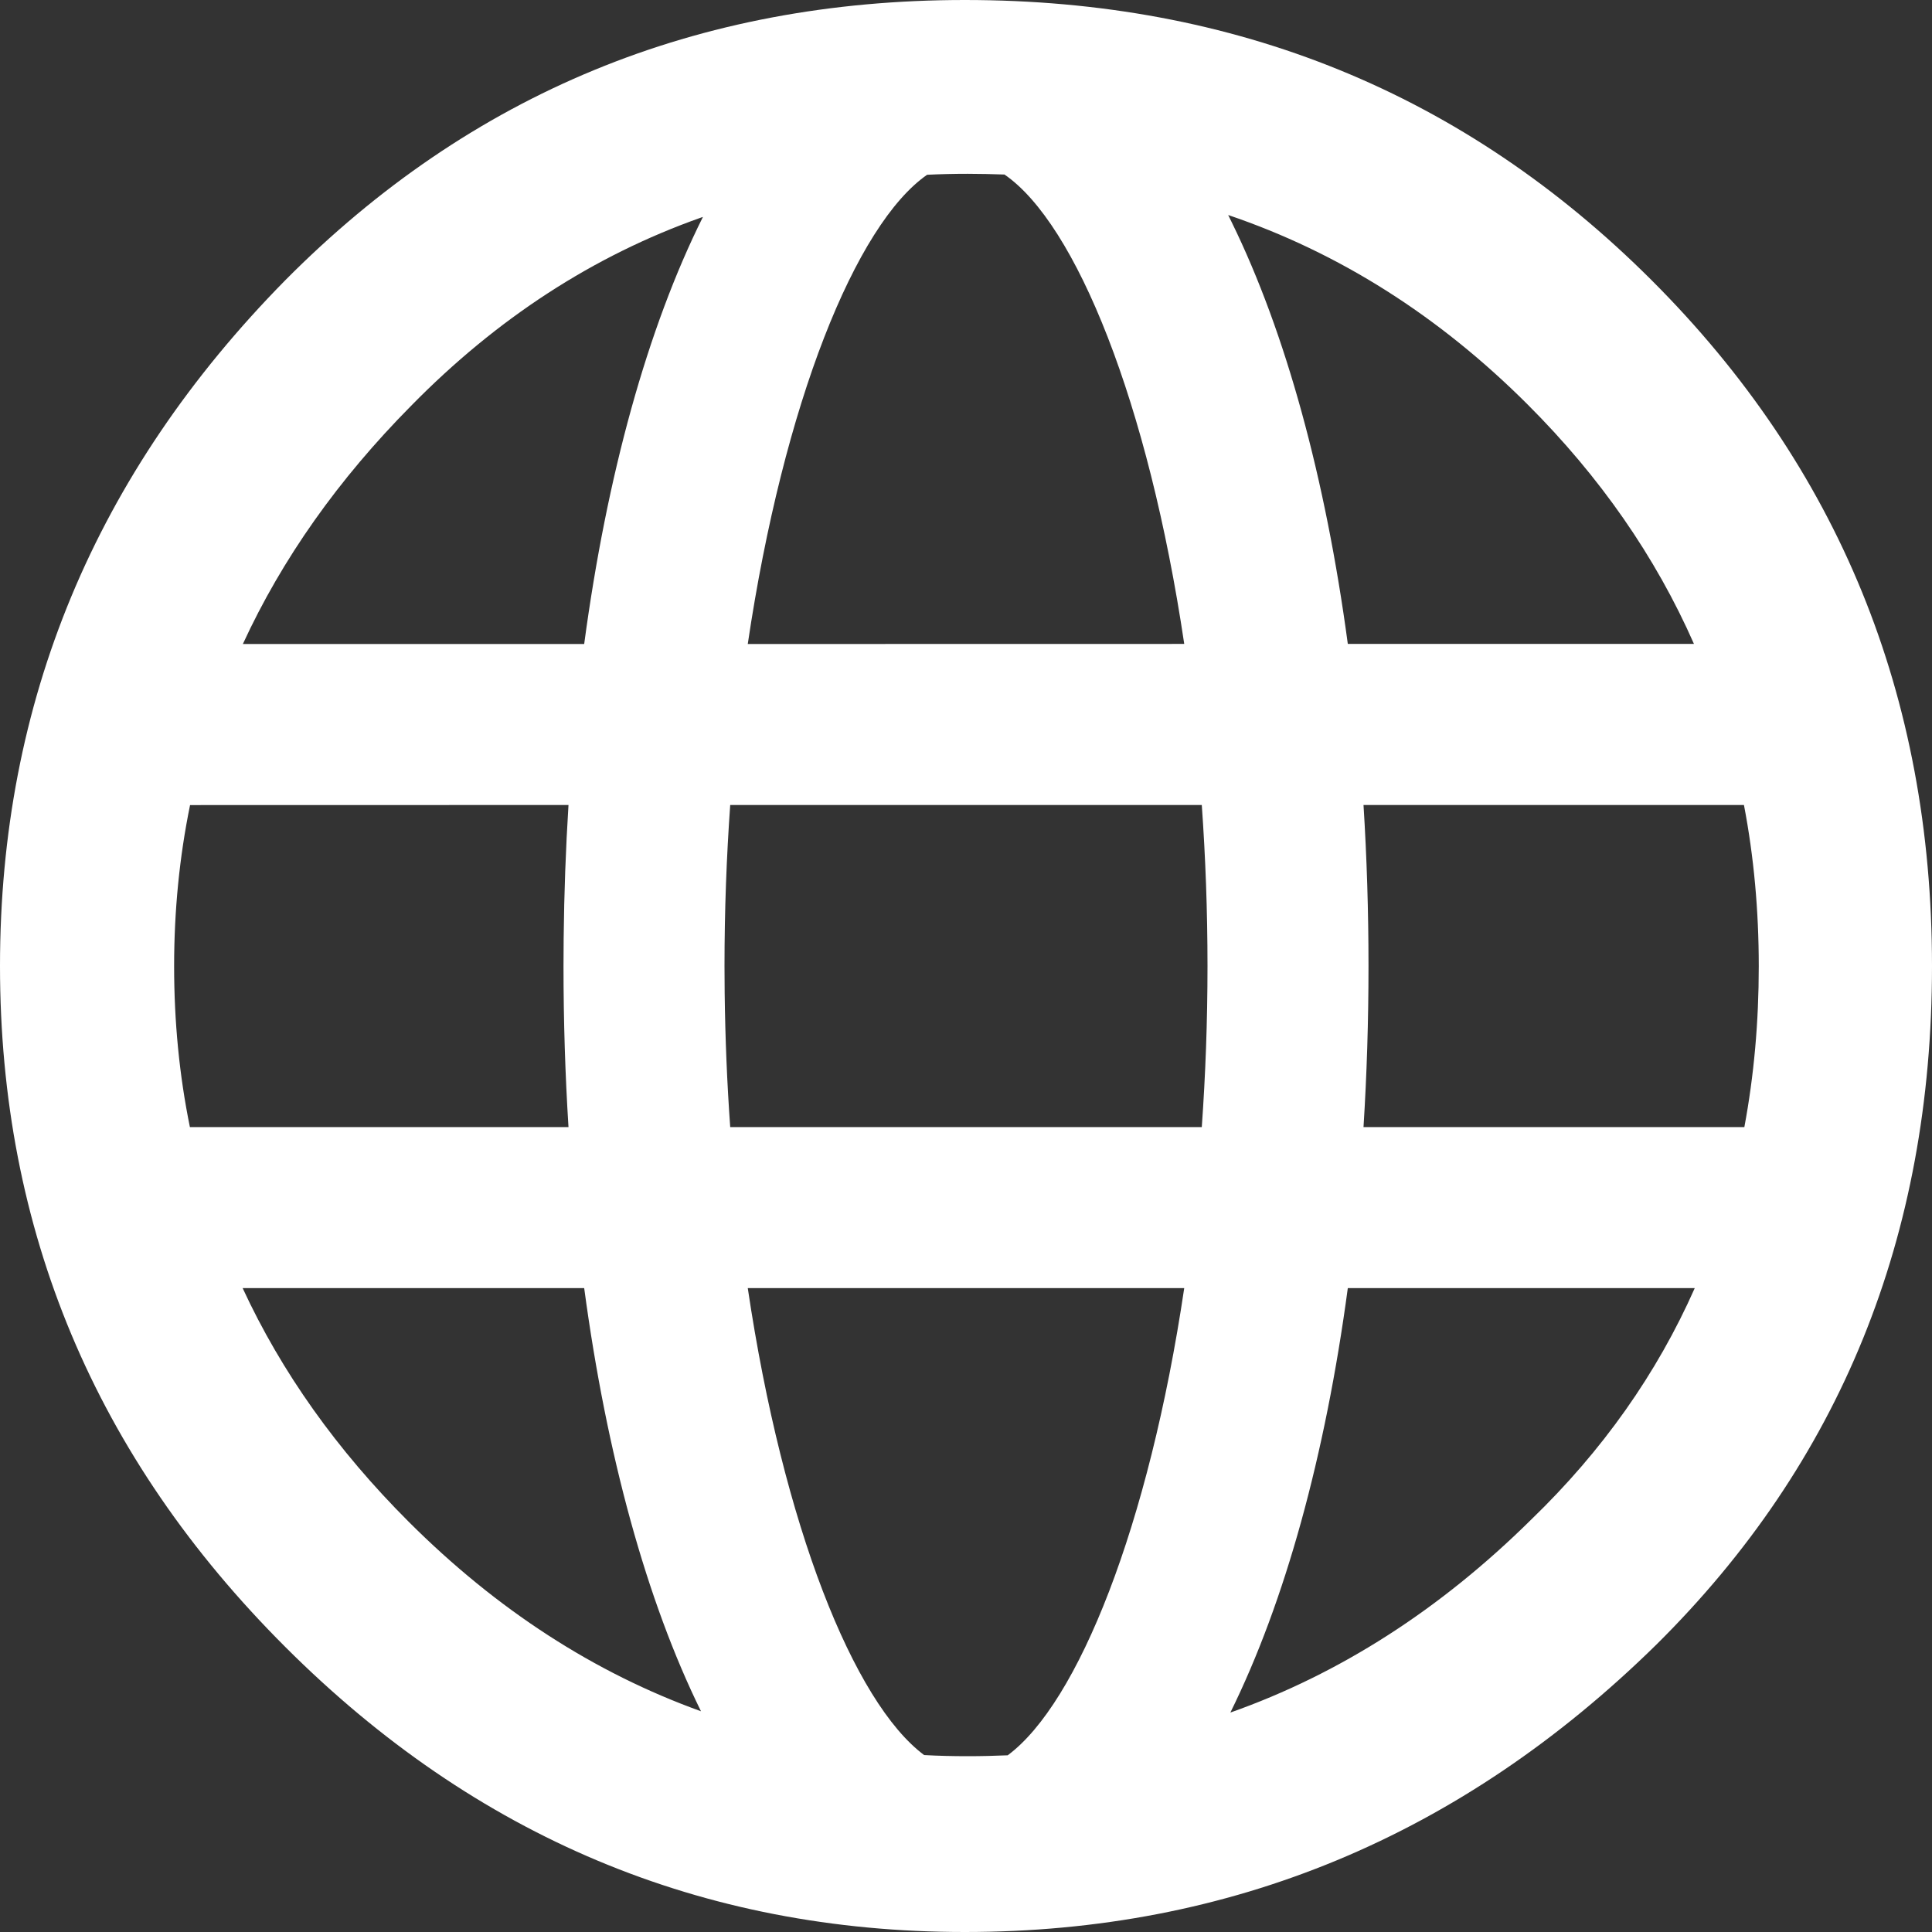 <?xml version="1.0" encoding="UTF-8"?>
<svg width="24px" height="24px" viewBox="0 0 24 24" version="1.1" xmlns="http://www.w3.org/2000/svg" xmlns:xlink="http://www.w3.org/1999/xlink">
    <rect x="0" y="0" width="24" height="24" fill="#333333" stroke="none"/>
    <title>Combined Shape</title>
    <g id="Symbols" stroke="none" stroke-width="1" fill="none" fill-rule="evenodd">
        <g id="icon/24x24/language" fill="#ffffff">
            <path d="M11.985,24 C8.721,24 5.907,22.82 3.545,20.46 C1.181,18.1 0,15.28 0,12 C0,8.72 1.181,5.88 3.545,3.48 C5.847,1.16 8.661,0 11.985,0 L12.016,5.10921924e-05 L12.016,5.10921924e-05 L11.985,0 C15.35,0 18.193,1.16 20.516,3.48 C22.838,5.8 24,8.64 24,12 C24,15.36 22.858,18.17 20.576,20.43 C18.153,22.81 15.289,24 11.985,24 Z M14.711,16.001 L9.289,16.001 C9.728,18.952 10.605,21.151 11.48,21.802 C11.658,21.812 11.838,21.816 12.021,21.816 C12.188,21.816 12.354,21.812 12.518,21.805 C13.393,21.156 14.272,18.955 14.711,16.001 Z M21.053,16.001 L16.743,16.001 C16.464,18.079 15.964,19.898 15.284,21.274 C16.644,20.794 17.891,19.994 19.023,18.875 C19.907,18.021 20.583,17.063 21.053,16.001 Z M7.257,16.001 L3.014,16.001 C3.497,17.045 4.185,18.013 5.078,18.905 C6.171,19.996 7.381,20.78 8.708,21.258 C8.032,19.884 7.535,18.071 7.257,16.001 Z M7.062,10 L2.361,10.001 C2.229,10.645 2.163,11.313 2.163,12.003 C2.163,12.693 2.228,13.359 2.359,14.001 L7.062,14.001 C7.021,13.35 7,12.681 7,12 L7,12 L7.002,11.654 C7.008,11.092 7.028,10.54 7.062,10 Z M14.929,10 L9.071,10 C9.025,10.646 9,11.315 9,12 L9,12 L9.002,12.332 C9.009,12.902 9.032,13.459 9.071,14.001 L14.929,14.001 C14.975,13.355 15,12.686 15,12 C15,11.315 14.975,10.646 14.929,10 Z M21.664,10 L16.938,10 C16.979,10.651 17,11.319 17,12 C17,12.681 16.979,13.35 16.938,14.001 L21.669,14.001 C21.788,13.365 21.848,12.699 21.848,12.003 C21.848,11.309 21.787,10.641 21.664,10 Z M8.732,2.695 L8.705,2.704 C7.372,3.176 6.173,3.955 5.108,5.04 C4.202,5.955 3.505,6.941 3.017,8 L7.257,8 C7.538,5.906 8.043,4.075 8.732,2.695 Z M12.021,2.159 C11.851,2.159 11.683,2.163 11.517,2.171 C10.631,2.786 9.734,5.006 9.289,8 L14.711,7.999 C14.265,5.001 13.367,2.779 12.478,2.168 C12.328,2.163 12.175,2.159 12.021,2.159 Z M15.257,2.671 L15.301,2.761 C15.973,4.133 16.466,5.939 16.743,7.999 L21.043,7.999 C20.566,6.916 19.878,5.925 18.977,5.025 C17.873,3.922 16.632,3.137 15.257,2.671 Z" id="Combined-Shape"></path>
        </g>
    </g>
</svg>
